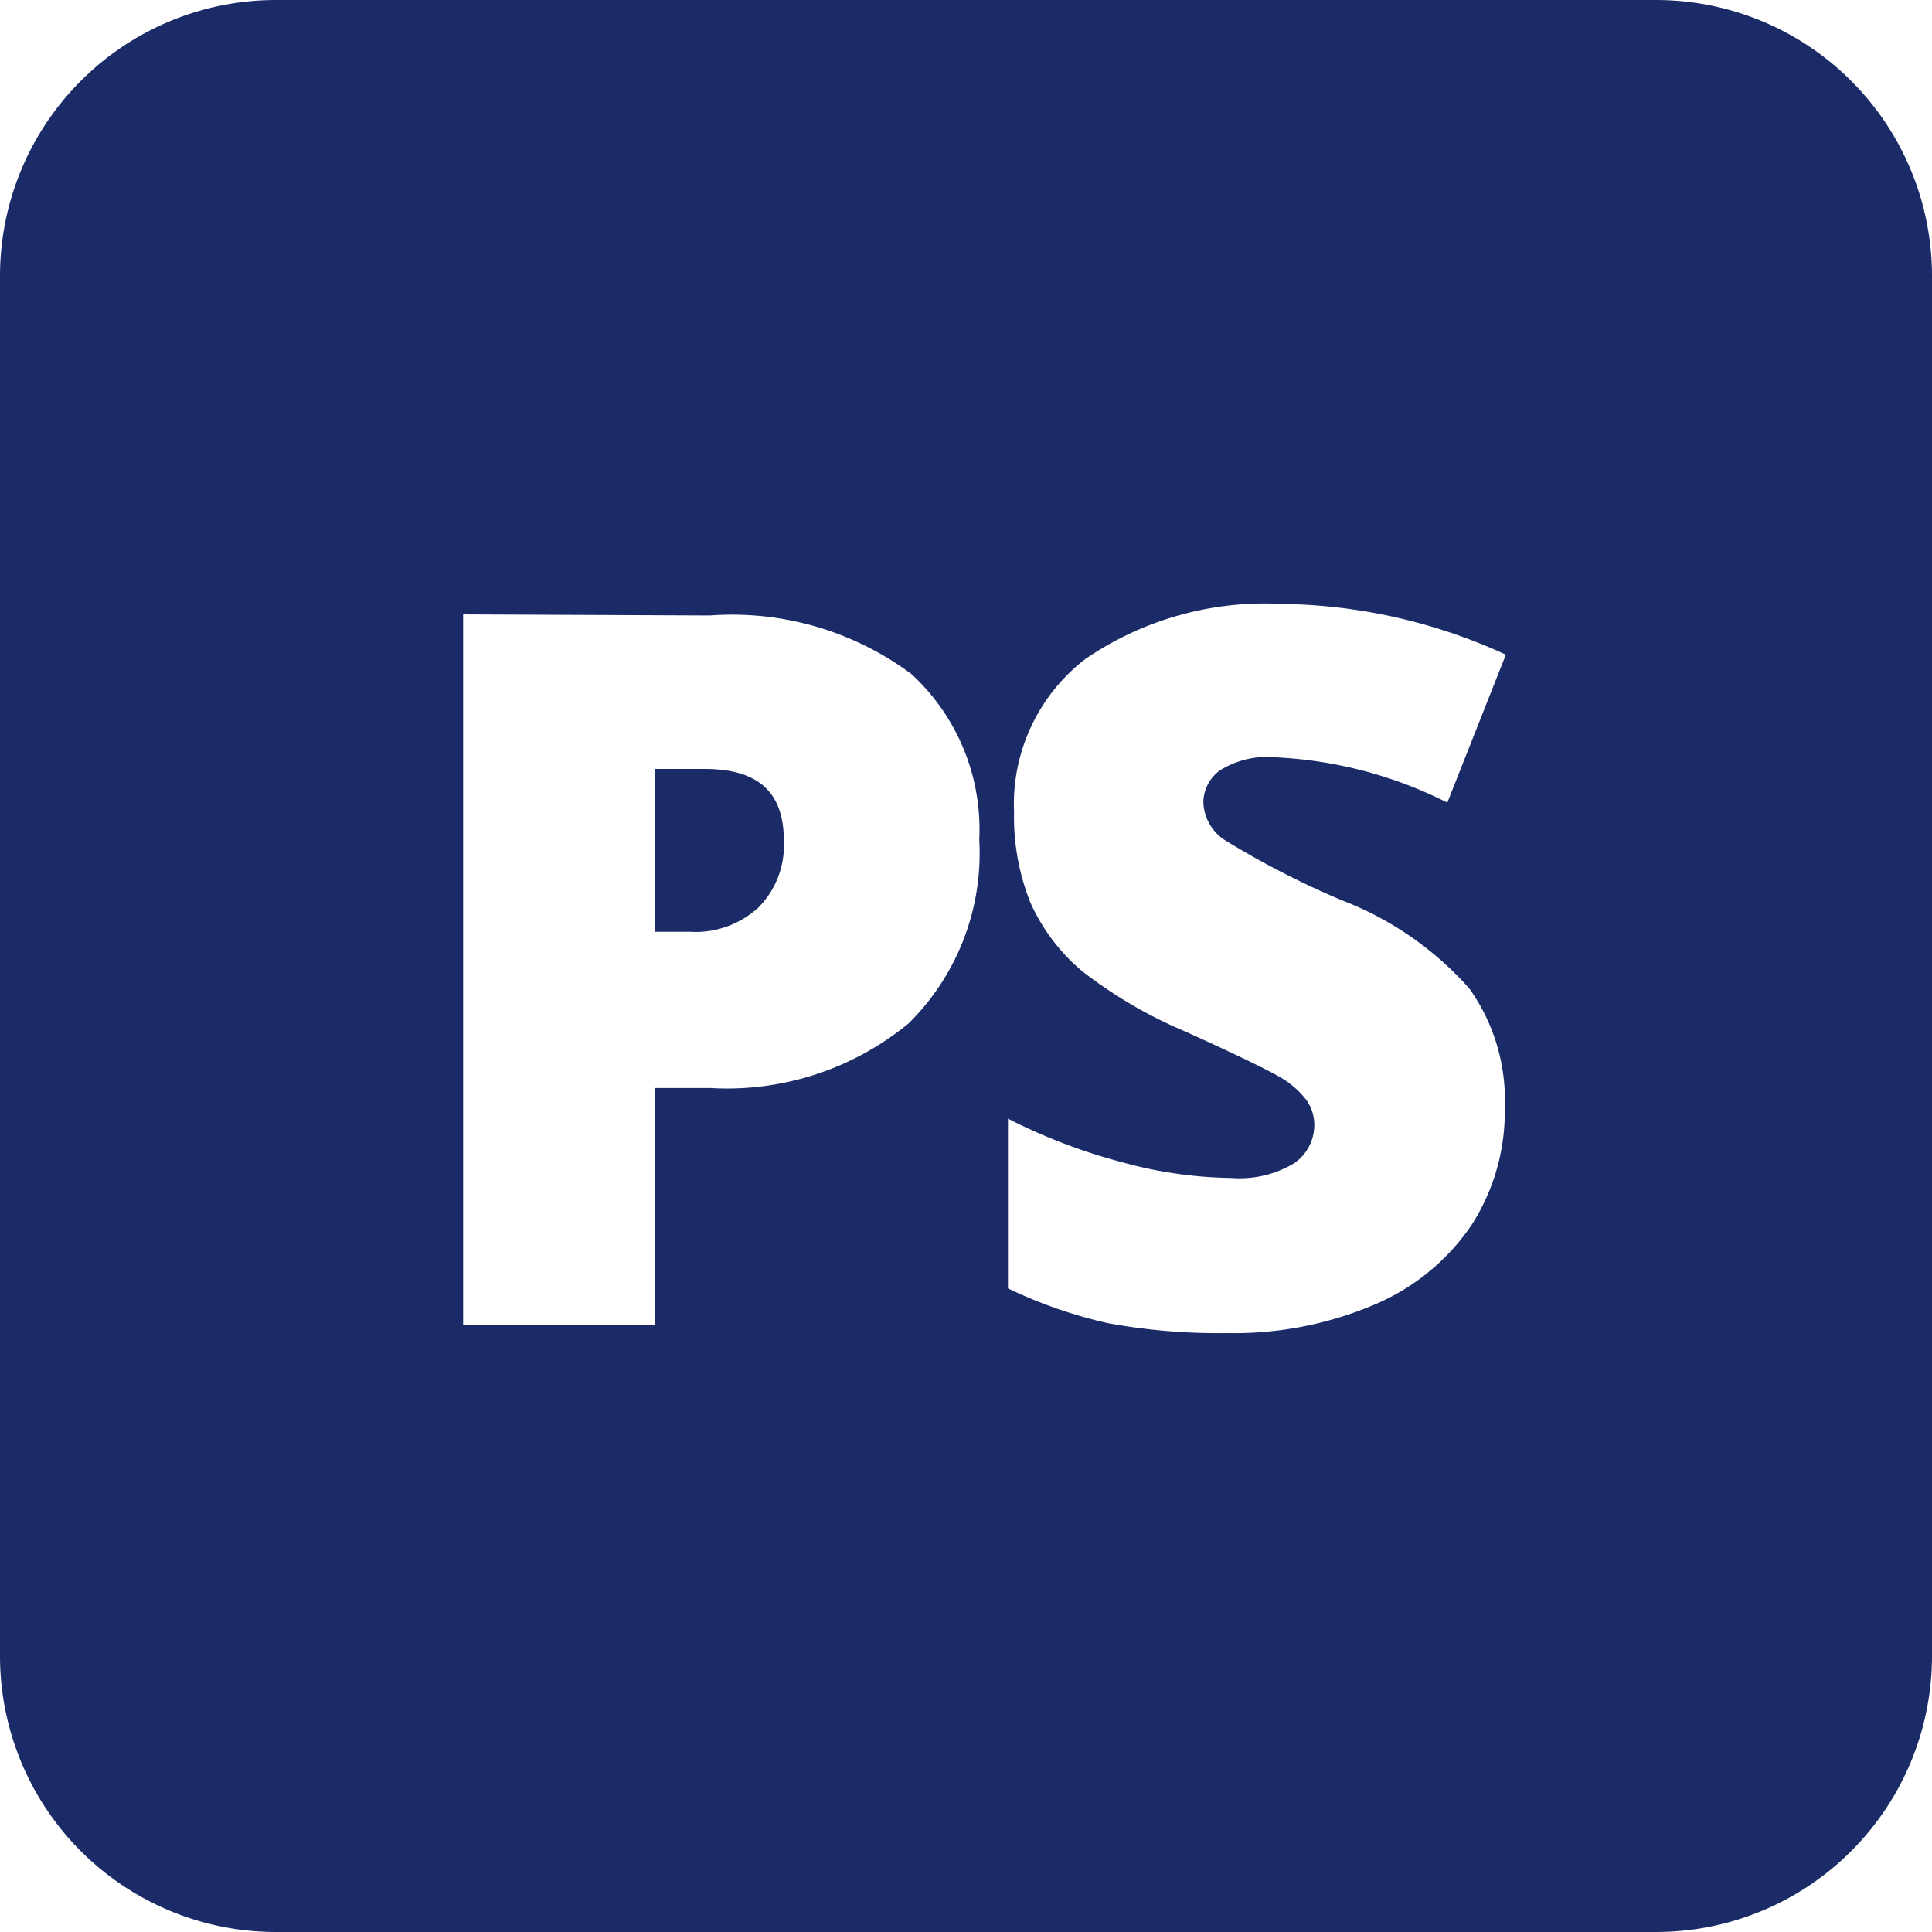 <svg id="Laag_1" data-name="Laag 1" xmlns="http://www.w3.org/2000/svg" viewBox="0 0 35 35"><defs><style>.cls-1{fill:#1a2b68;}</style></defs><title>icon-foodservice</title><g id="Group_462" data-name="Group 462"><path id="Subtraction_1" data-name="Subtraction 1" class="cls-1" d="M30,35H5a5,5,0,0,1-5-5V5A5,5,0,0,1,5,0H30a5,5,0,0,1,5,5V30A5,5,0,0,1,30,35ZM18.26,20.25v3.09a8.45,8.45,0,0,0,1.81.63,11.12,11.12,0,0,0,2.16.18,6.5,6.5,0,0,0,2.68-.52,4,4,0,0,0,1.75-1.44,3.79,3.79,0,0,0,.6-2.12,3.48,3.48,0,0,0-.64-2.16,5.91,5.91,0,0,0-2.31-1.6,15.72,15.72,0,0,1-2.12-1.09.85.85,0,0,1-.39-.68.72.72,0,0,1,.31-.59,1.61,1.61,0,0,1,1-.23,7.69,7.69,0,0,1,3.11.82l1.06-2.68a10,10,0,0,0-4.07-.92,5.76,5.76,0,0,0-3.55,1,3.32,3.32,0,0,0-1.29,2.77,4.2,4.2,0,0,0,.3,1.65,3.49,3.49,0,0,0,.93,1.23,8.27,8.27,0,0,0,1.88,1.1c.95.43,1.5.7,1.72.83a1.6,1.6,0,0,1,.46.4.77.77,0,0,1,.15.46.84.84,0,0,1-.36.69,1.91,1.91,0,0,1-1.14.27,7.76,7.76,0,0,1-2-.29,10.3,10.3,0,0,1-2.06-.79ZM8.39,11.13V24h3.47V19.71h1a5.18,5.18,0,0,0,3.6-1.17,4.33,4.33,0,0,0,1.28-3.33,3.82,3.82,0,0,0-1.23-3,5.44,5.44,0,0,0-3.65-1.06Zm4.1,5.75h-.63V13.93h.9c1,0,1.44.44,1.44,1.3a1.6,1.6,0,0,1-.46,1.21,1.69,1.69,0,0,1-1.25.44Z"/></g></svg>